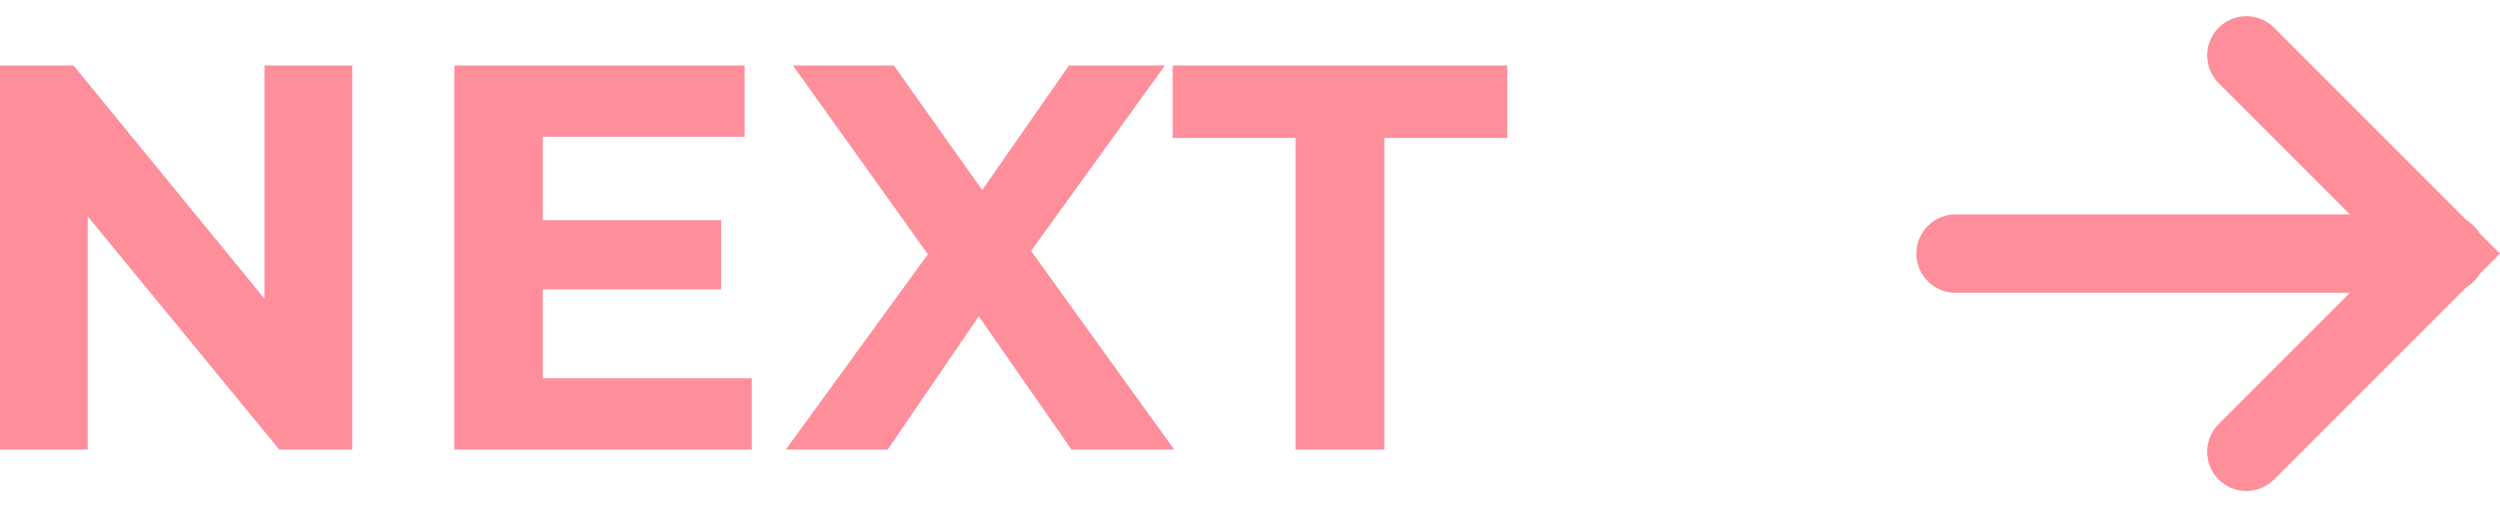 <svg xmlns="http://www.w3.org/2000/svg" width="63.785" height="12.941" viewBox="0 0 63.785 12.941">
  <g id="Group_1309" data-name="Group 1309" transform="translate(-865.535 -2086.529)">
    <path id="Path_5720" data-name="Path 5720" d="M7.91-9.8v5.95L3.038-9.8H1.162V0H3.4V-5.95L8.288,0H10.15V-9.8Zm7.1,7.98V-4.088h4.55V-5.852h-4.55V-7.98H20.16V-9.8H12.754V0h7.588V-1.82ZM31.122,0,27.468-5.068,30.884-9.8h-2.45L26.222-6.622,23.968-9.8H21.392l3.444,4.816L21.21,0h2.6l2.324-3.4L28.5,0Zm3.094,0h2.268V-7.952H39.62V-9.8H31.08v1.848h3.136Z" transform="translate(864.373 2098)" fill="#ff8e9b"/>
    <g id="Group_999" data-name="Group 999" transform="translate(818.929 1553.611) rotate(45)">
      <g id="Group_826" data-name="Group 826" transform="translate(453.217 316.745) rotate(-135)">
        <path id="Path_2369" data-name="Path 2369" d="M0,7.151V0H7.151" transform="translate(5.057 12.476) rotate(-135)" fill="none" stroke="#ff8e9b" stroke-linecap="round" stroke-width="2"/>
        <path id="Path_2370" data-name="Path 2370" d="M0,0V12.514" transform="translate(5.057)" fill="none" stroke="#ff8e9b" stroke-linecap="round" stroke-width="2"/>
      </g>
    </g>
  </g>
</svg>

